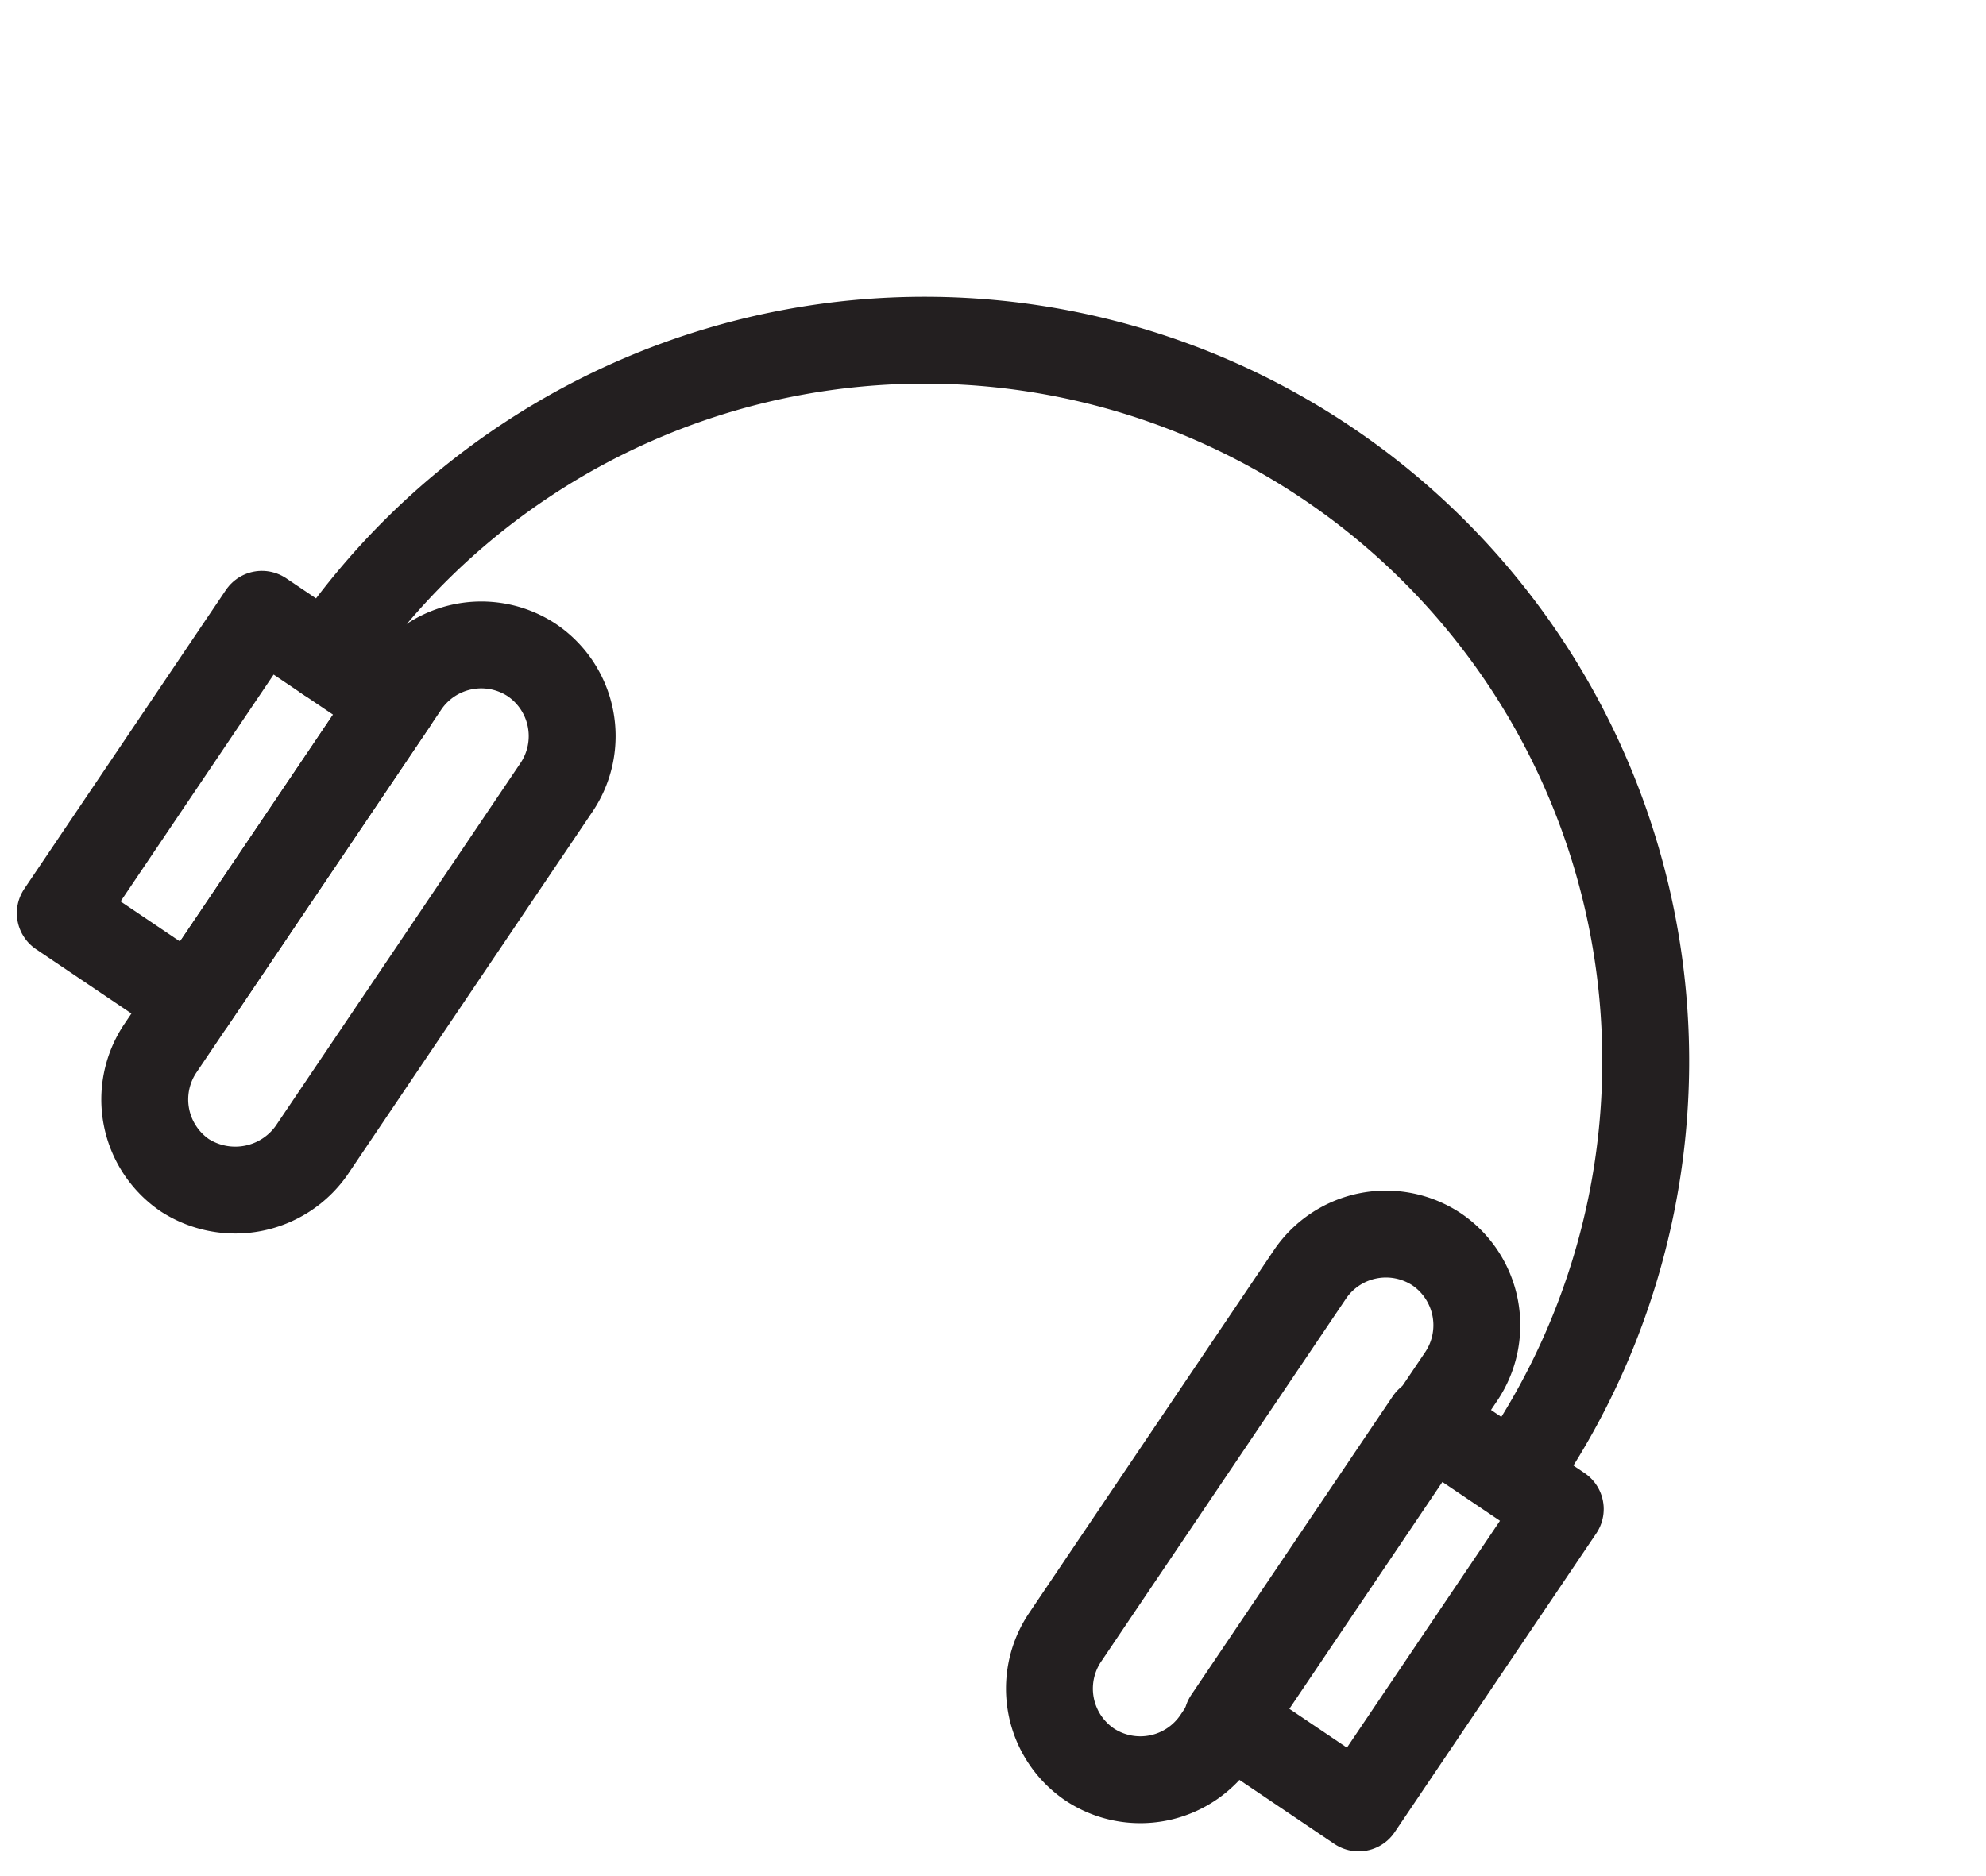 <svg xmlns="http://www.w3.org/2000/svg" viewBox="2582.707 3487.777 91.434 86.371"><defs><style>.a{fill:none;stroke:#231f20;stroke-linecap:round;stroke-linejoin:round;stroke-miterlimit:10;stroke-width:4px;}</style></defs><g transform="translate(263 142)"><g transform="translate(2535.438 -565.815) rotate(34)"><path class="a" d="M69.5,29.2h0a4.225,4.225,0,0,1,4.2,4.2V53.6a4.225,4.225,0,0,1-4.2,4.2h0a4.225,4.225,0,0,1-4.2-4.2V33.4A4.225,4.225,0,0,1,69.5,29.2Z" transform="translate(2026 3345)"/><rect class="a" width="7.3" height="16.6" transform="translate(2106.897 3397.533) rotate(180)"/><path class="a" d="M19.8,58.6h0a4.225,4.225,0,0,1-4.2-4.2V34.2A4.225,4.225,0,0,1,19.8,30h0A4.225,4.225,0,0,1,24,34.2V54.4A4.292,4.292,0,0,1,19.8,58.6Z" transform="translate(2026 3345)"/><rect class="a" width="7.3" height="16.6" transform="translate(2034.3 3380.2)"/><path class="a" d="M11.9,35.2a33.2,33.2,0,0,1,66.4,0" transform="translate(2026 3345)"/></g></g></svg>